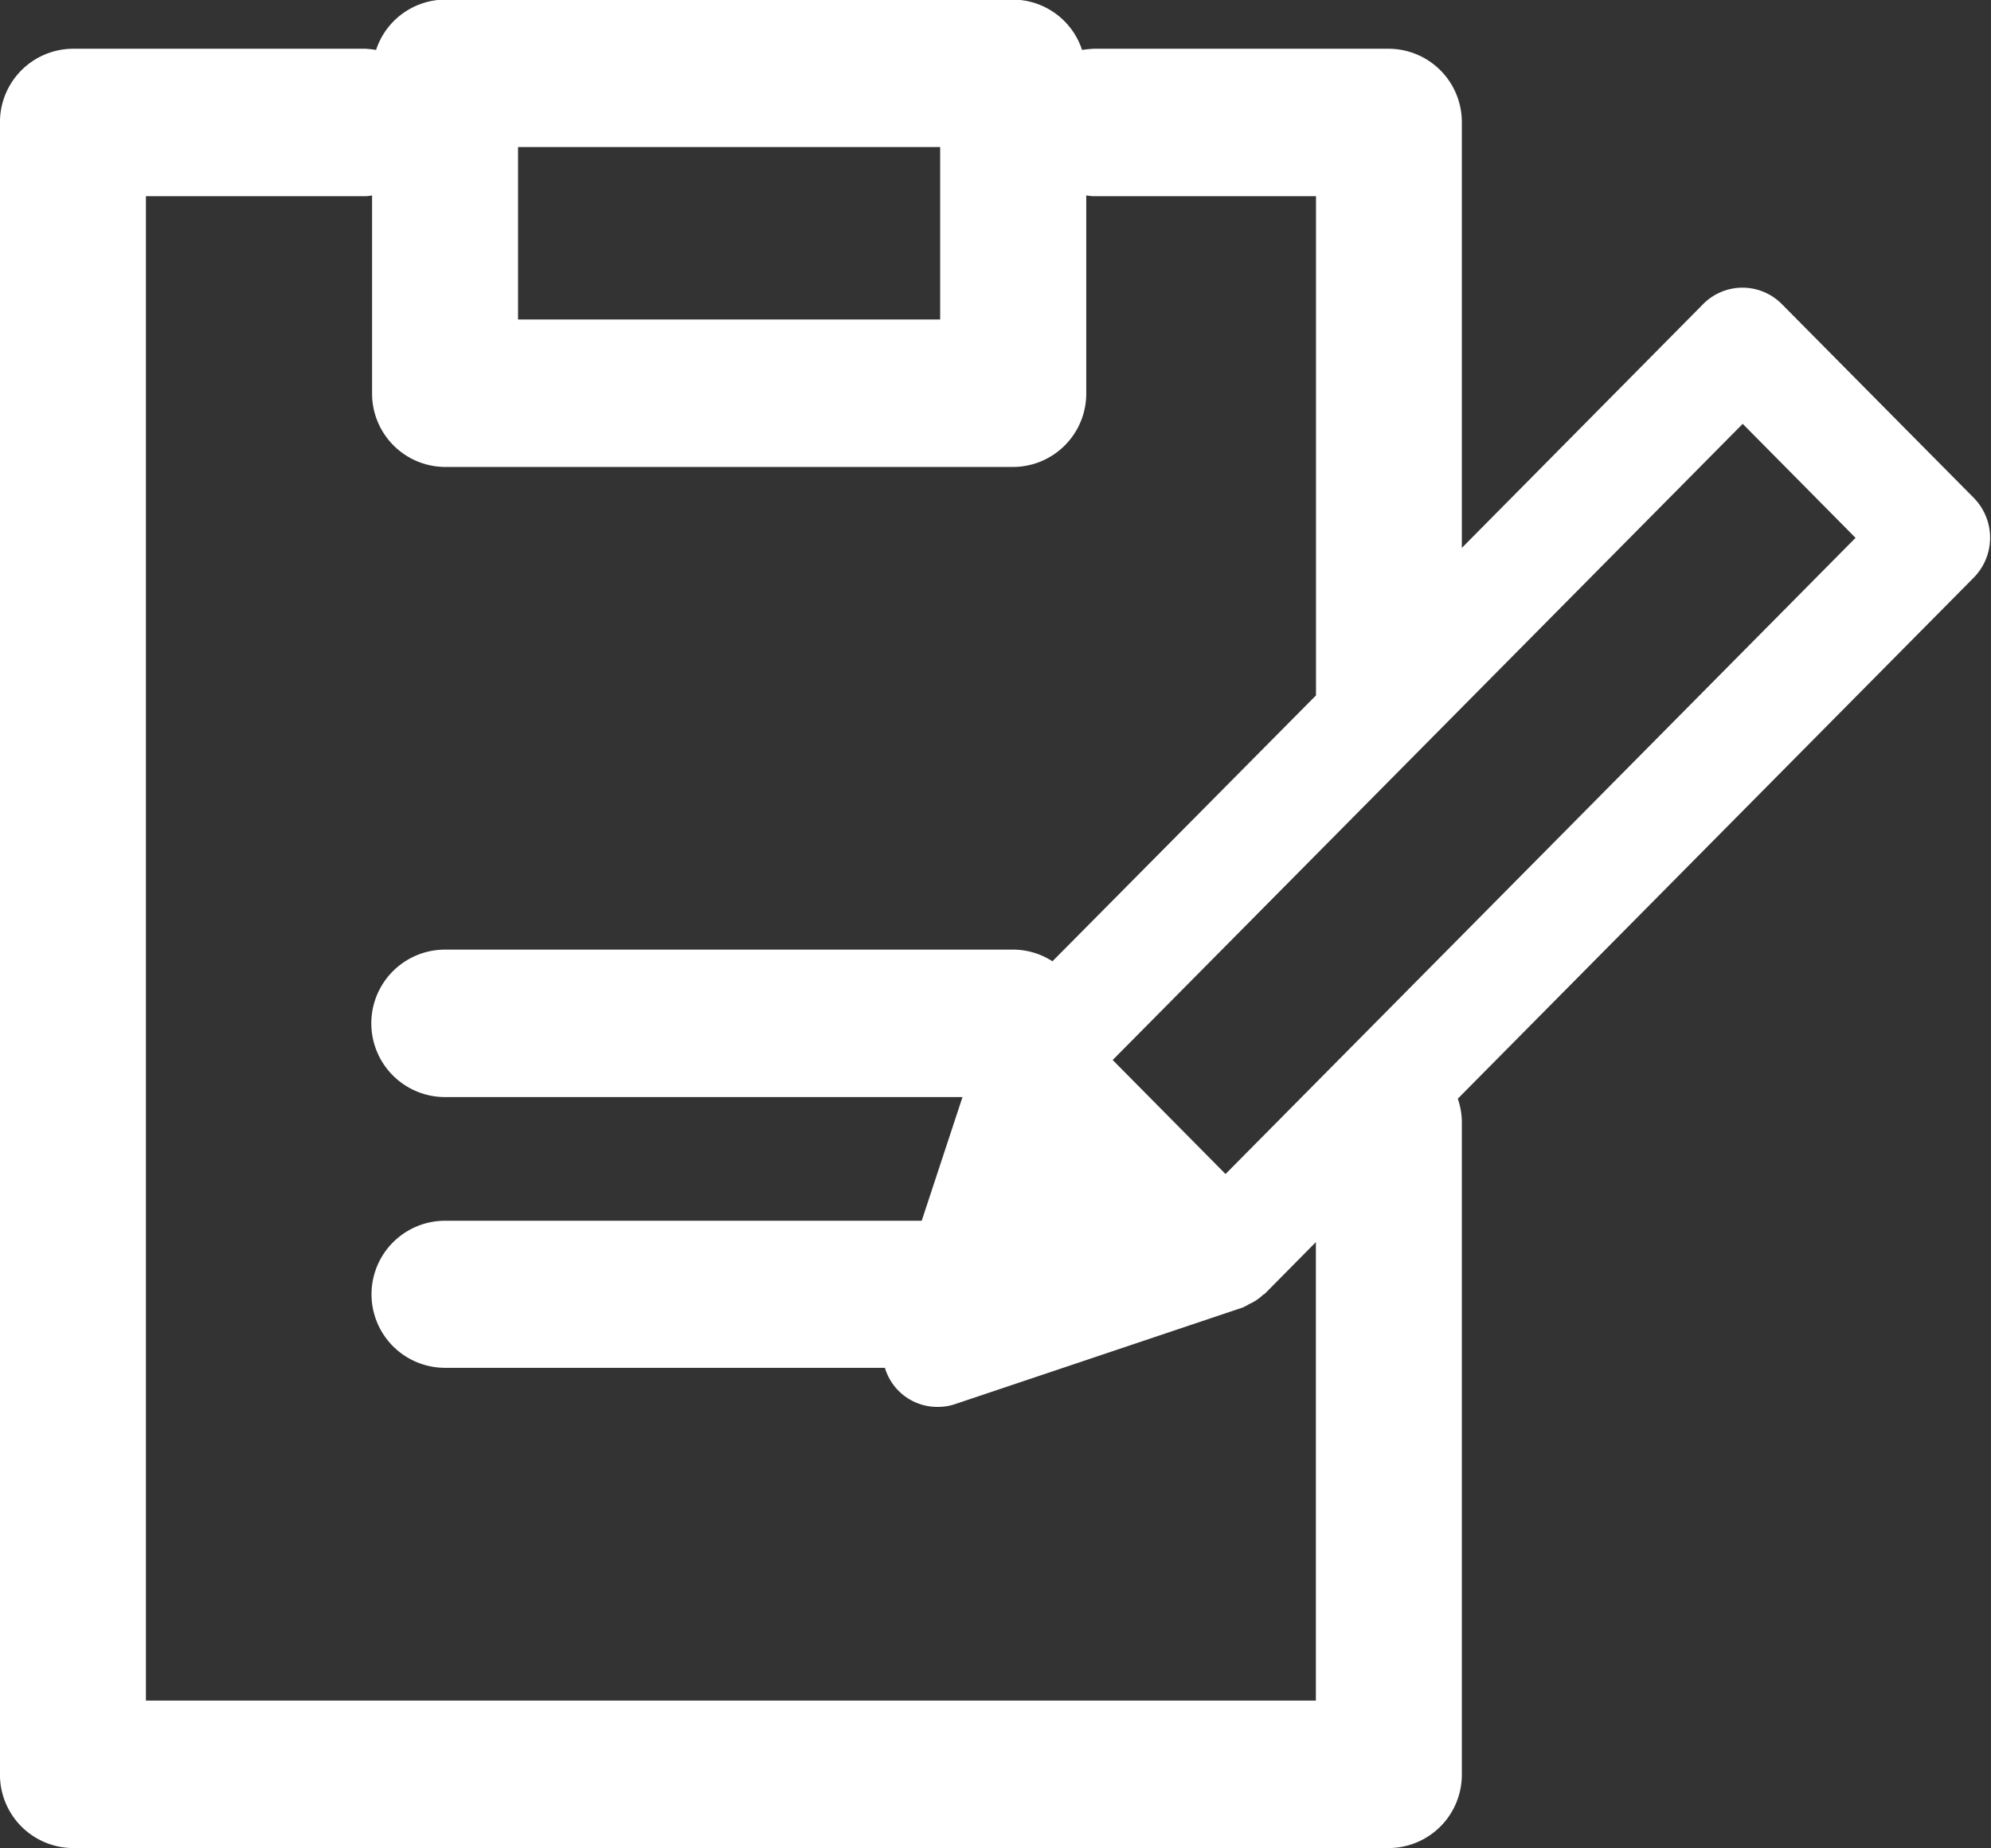 <svg xmlns="http://www.w3.org/2000/svg" width="49.406" height="45.87" viewBox="0 0 49.406 45.87">
  <rect x="0" y="0" width="49.406" height="45.87" fill="#333333" stroke="none"/>
  <defs>
    <style>
      .cls-1 {
        fill: #fff;
        fill-rule: evenodd;
      }
    </style>
  </defs>
  <path id="シェイプ_918" data-name="シェイプ 918" class="cls-1" d="M816.981,4120.08l-4.763-4.81a1.373,1.373,0,0,0-1.957,0l-5.986,6.05v-10.56a1.821,1.821,0,0,0-1.811-1.83h-7.322a2.729,2.729,0,0,0-.291.03,1.814,1.814,0,0,0-1.71-1.25h-14.1a1.815,1.815,0,0,0-1.709,1.25,2.3,2.3,0,0,0-.266-0.03H769.81a1.822,1.822,0,0,0-1.811,1.83v41a1.822,1.822,0,0,0,1.811,1.83h32.654a1.821,1.821,0,0,0,1.811-1.83v-16.21a1.818,1.818,0,0,0-.1-0.56l12.8-12.93A1.411,1.411,0,0,0,816.981,4120.08Zm-36.126-8.71H791.33v4.28H780.855v-4.28Zm19.8,38.56H771.621v-37.34h5.448a0.907,0.907,0,0,0,.164-0.02v4.91a1.821,1.821,0,0,0,1.811,1.83h14.1a1.821,1.821,0,0,0,1.811-1.83v-4.91a1.213,1.213,0,0,0,.19.02h5.511v12.39l-6.54,6.6a1.8,1.8,0,0,0-.972-0.29h-14.1a1.83,1.83,0,0,0,0,3.66h12.84l-1.012,3.07H779.044a1.825,1.825,0,0,0,0,3.65h10.915a1.355,1.355,0,0,0,1.307.97,1.319,1.319,0,0,0,.437-0.07l7.144-2.4,0.056-.03a0.39,0.39,0,0,0,.091-0.05,1.206,1.206,0,0,0,.347-0.23c0.014-.01.034-0.02,0.047-0.03l1.265-1.28v11.38Zm-2.244-13.07-2.8-2.83,15.634-15.79,2.8,2.83Z" transform="translate(-768 -4107.72)"/>
</svg>

